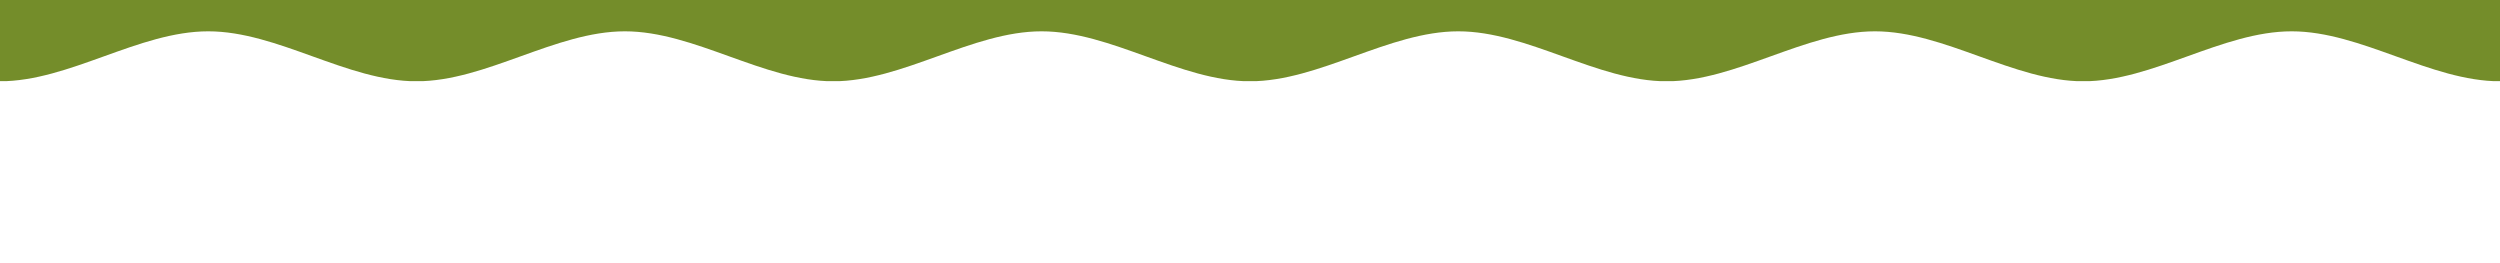 <svg xmlns="http://www.w3.org/2000/svg" xmlns:xlink="http://www.w3.org/1999/xlink" width="1900" zoomAndPan="magnify" viewBox="0 0 1425 150" height="200" preserveAspectRatio="xMidYMid meet" version="1.0"><defs><clipPath id="2b2e3d08fe"><path d="M 0 0 L 1425 0 L 1425 46.246 L 0 46.246 Z M 0 0 " clip-rule="nonzero"/></clipPath></defs><g clip-path="url(#2b2e3d08fe)"><path fill="#748d2a" d="M 1425 -234.656 L -0.059 -234.656 L -0.059 46.332 C 39.52 46.332 79.098 17.852 118.695 17.852 C 158.277 17.852 197.855 46.332 237.434 46.332 C 277.031 46.332 316.613 17.852 356.191 17.852 C 395.789 17.852 435.367 46.332 474.945 46.332 C 514.547 46.332 554.125 17.852 593.703 17.852 C 633.301 17.852 672.883 46.332 712.461 46.332 C 752.059 46.332 791.637 17.852 831.215 17.852 C 870.816 17.852 910.395 46.332 949.973 46.332 C 989.57 46.332 1029.152 17.852 1068.73 17.852 C 1108.309 17.852 1147.906 46.332 1187.488 46.332 C 1227.066 46.332 1266.664 17.852 1306.242 17.852 C 1345.82 17.852 1385.422 46.332 1425 46.332 Z M 1425 -234.656 " fill-opacity="1" fill-rule="evenodd"/></g></svg>